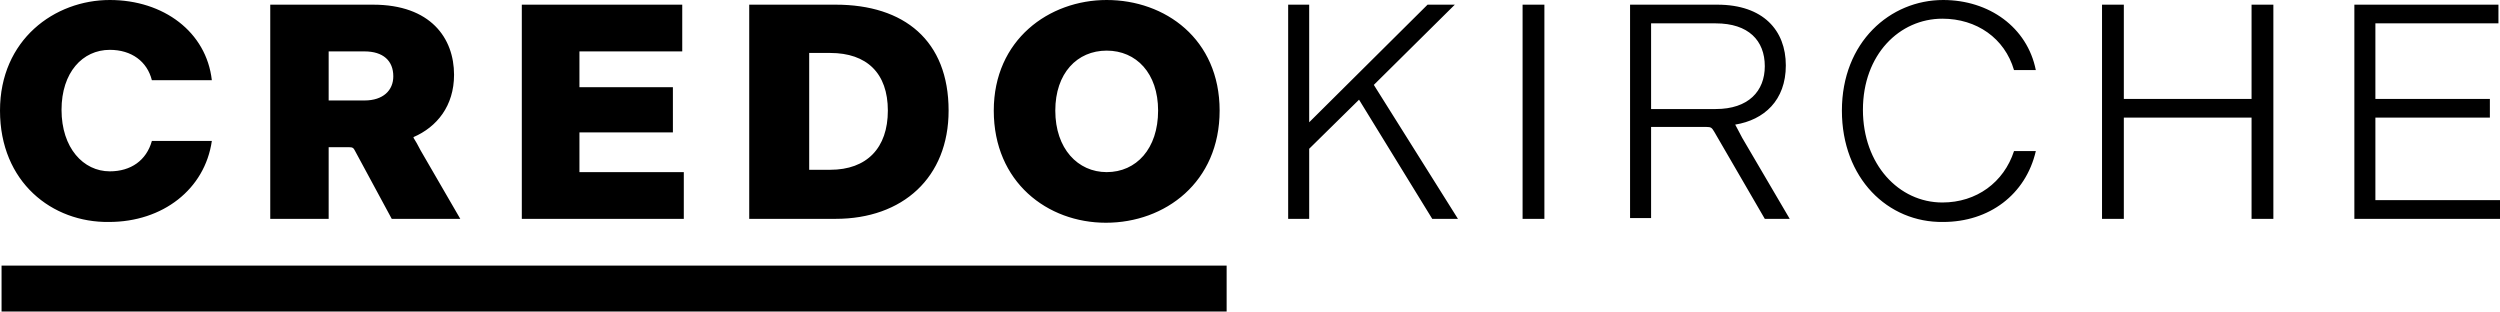 <?xml version="1.0" encoding="UTF-8"?>
<!-- Generator: Adobe Illustrator 27.1.0, SVG Export Plug-In . SVG Version: 6.00 Build 0)  -->
<svg xmlns="http://www.w3.org/2000/svg" xmlns:xlink="http://www.w3.org/1999/xlink" version="1.1" id="Ebene_1" x="0px" y="0px" viewBox="0 0 321 40" style="enable-background:new 0 0 321 40;" xml:space="preserve">
<path d="M0,14.2C0,5.1,7,0,14.1,0C21,0,26.5,4.1,27.2,10.3h-7.7c-0.6-2.4-2.6-3.9-5.4-3.9c-3.5,0-6.2,2.9-6.2,7.7  c0,4.9,2.8,7.9,6.2,7.9c2.7,0,4.7-1.4,5.4-3.9h7.7c-0.9,6.2-6.3,10.4-13.2,10.4C6.7,28.6,0,23.4,0,14.2z M42.2,18.9v9.2h-7.5V0.6  h13.2c7.4,0,10.4,4.3,10.4,9c0,4-2.2,6.7-5.2,8v0.1c0.3,0.5,0.5,0.8,0.9,1.6l5.1,8.8h-8.8l-4.7-8.7c-0.2-0.4-0.3-0.5-0.8-0.5  C44.8,18.9,42.2,18.9,42.2,18.9z M42.2,12.9h4.6c2.4,0,3.7-1.3,3.7-3.1c0-2-1.3-3.2-3.7-3.2h-4.6V12.9z M87.8,28.1H67V0.6h20.6v6  H74.4v4.6h12V17h-12v5.1h13.4V28.1z M96.2,0.6h11.1c8.8,0,14.5,4.6,14.5,13.6c0,8.6-5.9,13.9-14.5,13.9H96.2V0.6z M106.6,21.8  c4.7,0,7.4-2.8,7.4-7.6s-2.7-7.4-7.4-7.4h-2.7v15H106.6z M127.6,14.2c0-9.1,7.1-14.2,14.5-14.2c7.5,0,14.5,5,14.5,14.2  s-7,14.4-14.6,14.4C134.5,28.6,127.6,23.4,127.6,14.2z M148.7,14.2c0-4.8-2.8-7.7-6.6-7.7s-6.6,2.9-6.6,7.7c0,4.9,2.9,7.9,6.6,7.9  C145.9,22.1,148.7,19.1,148.7,14.2z M174.5,12.8l-6.4,6.3v9h-2.7V0.6h2.7v15.1l15.2-15.1h3.5l-10.4,10.3l10.8,17.2h-3.3L174.5,12.8  L174.5,12.8z M195.5,0.6h2.8v27.5h-2.8V0.6z M212,16.3V28h-2.7V0.6h11.2c5.9,0,8.8,3.3,8.8,7.8s-2.8,7-6.5,7.6  c0.3,0.6,0.5,0.9,0.9,1.7l6.1,10.4h-3.2l-6.5-11.2c-0.3-0.5-0.4-0.6-1-0.6C219.1,16.3,212,16.3,212,16.3z M212,14h8.3  c4.2,0,6.3-2.3,6.3-5.5c0-3.3-2.1-5.5-6.3-5.5H212V14z M236.5,14.2c0-8.8,6.2-14.2,13-14.2c5.9,0,10.8,3.5,11.9,9h-2.8  c-1.2-4.1-4.8-6.6-9.2-6.6c-5.5,0-10.2,4.6-10.2,11.7c0,7,4.6,11.9,10.2,11.9c4.4,0,7.9-2.6,9.2-6.6h2.8c-1.3,5.6-6,9.1-11.9,9.1  C242.4,28.6,236.5,22.9,236.5,14.2z M269.9,0.6h2.8v12.1h16.4V0.6h2.8v27.5h-2.8v-13h-16.4v13h-2.8V0.6z M321,28.1h-18.7V0.6h18.5V3  H305v9.7h14.7v2.4H305v10.6h16V28.1z M0.2,34.1h157.3V40H0.2V34.1z"></path>
</svg>
